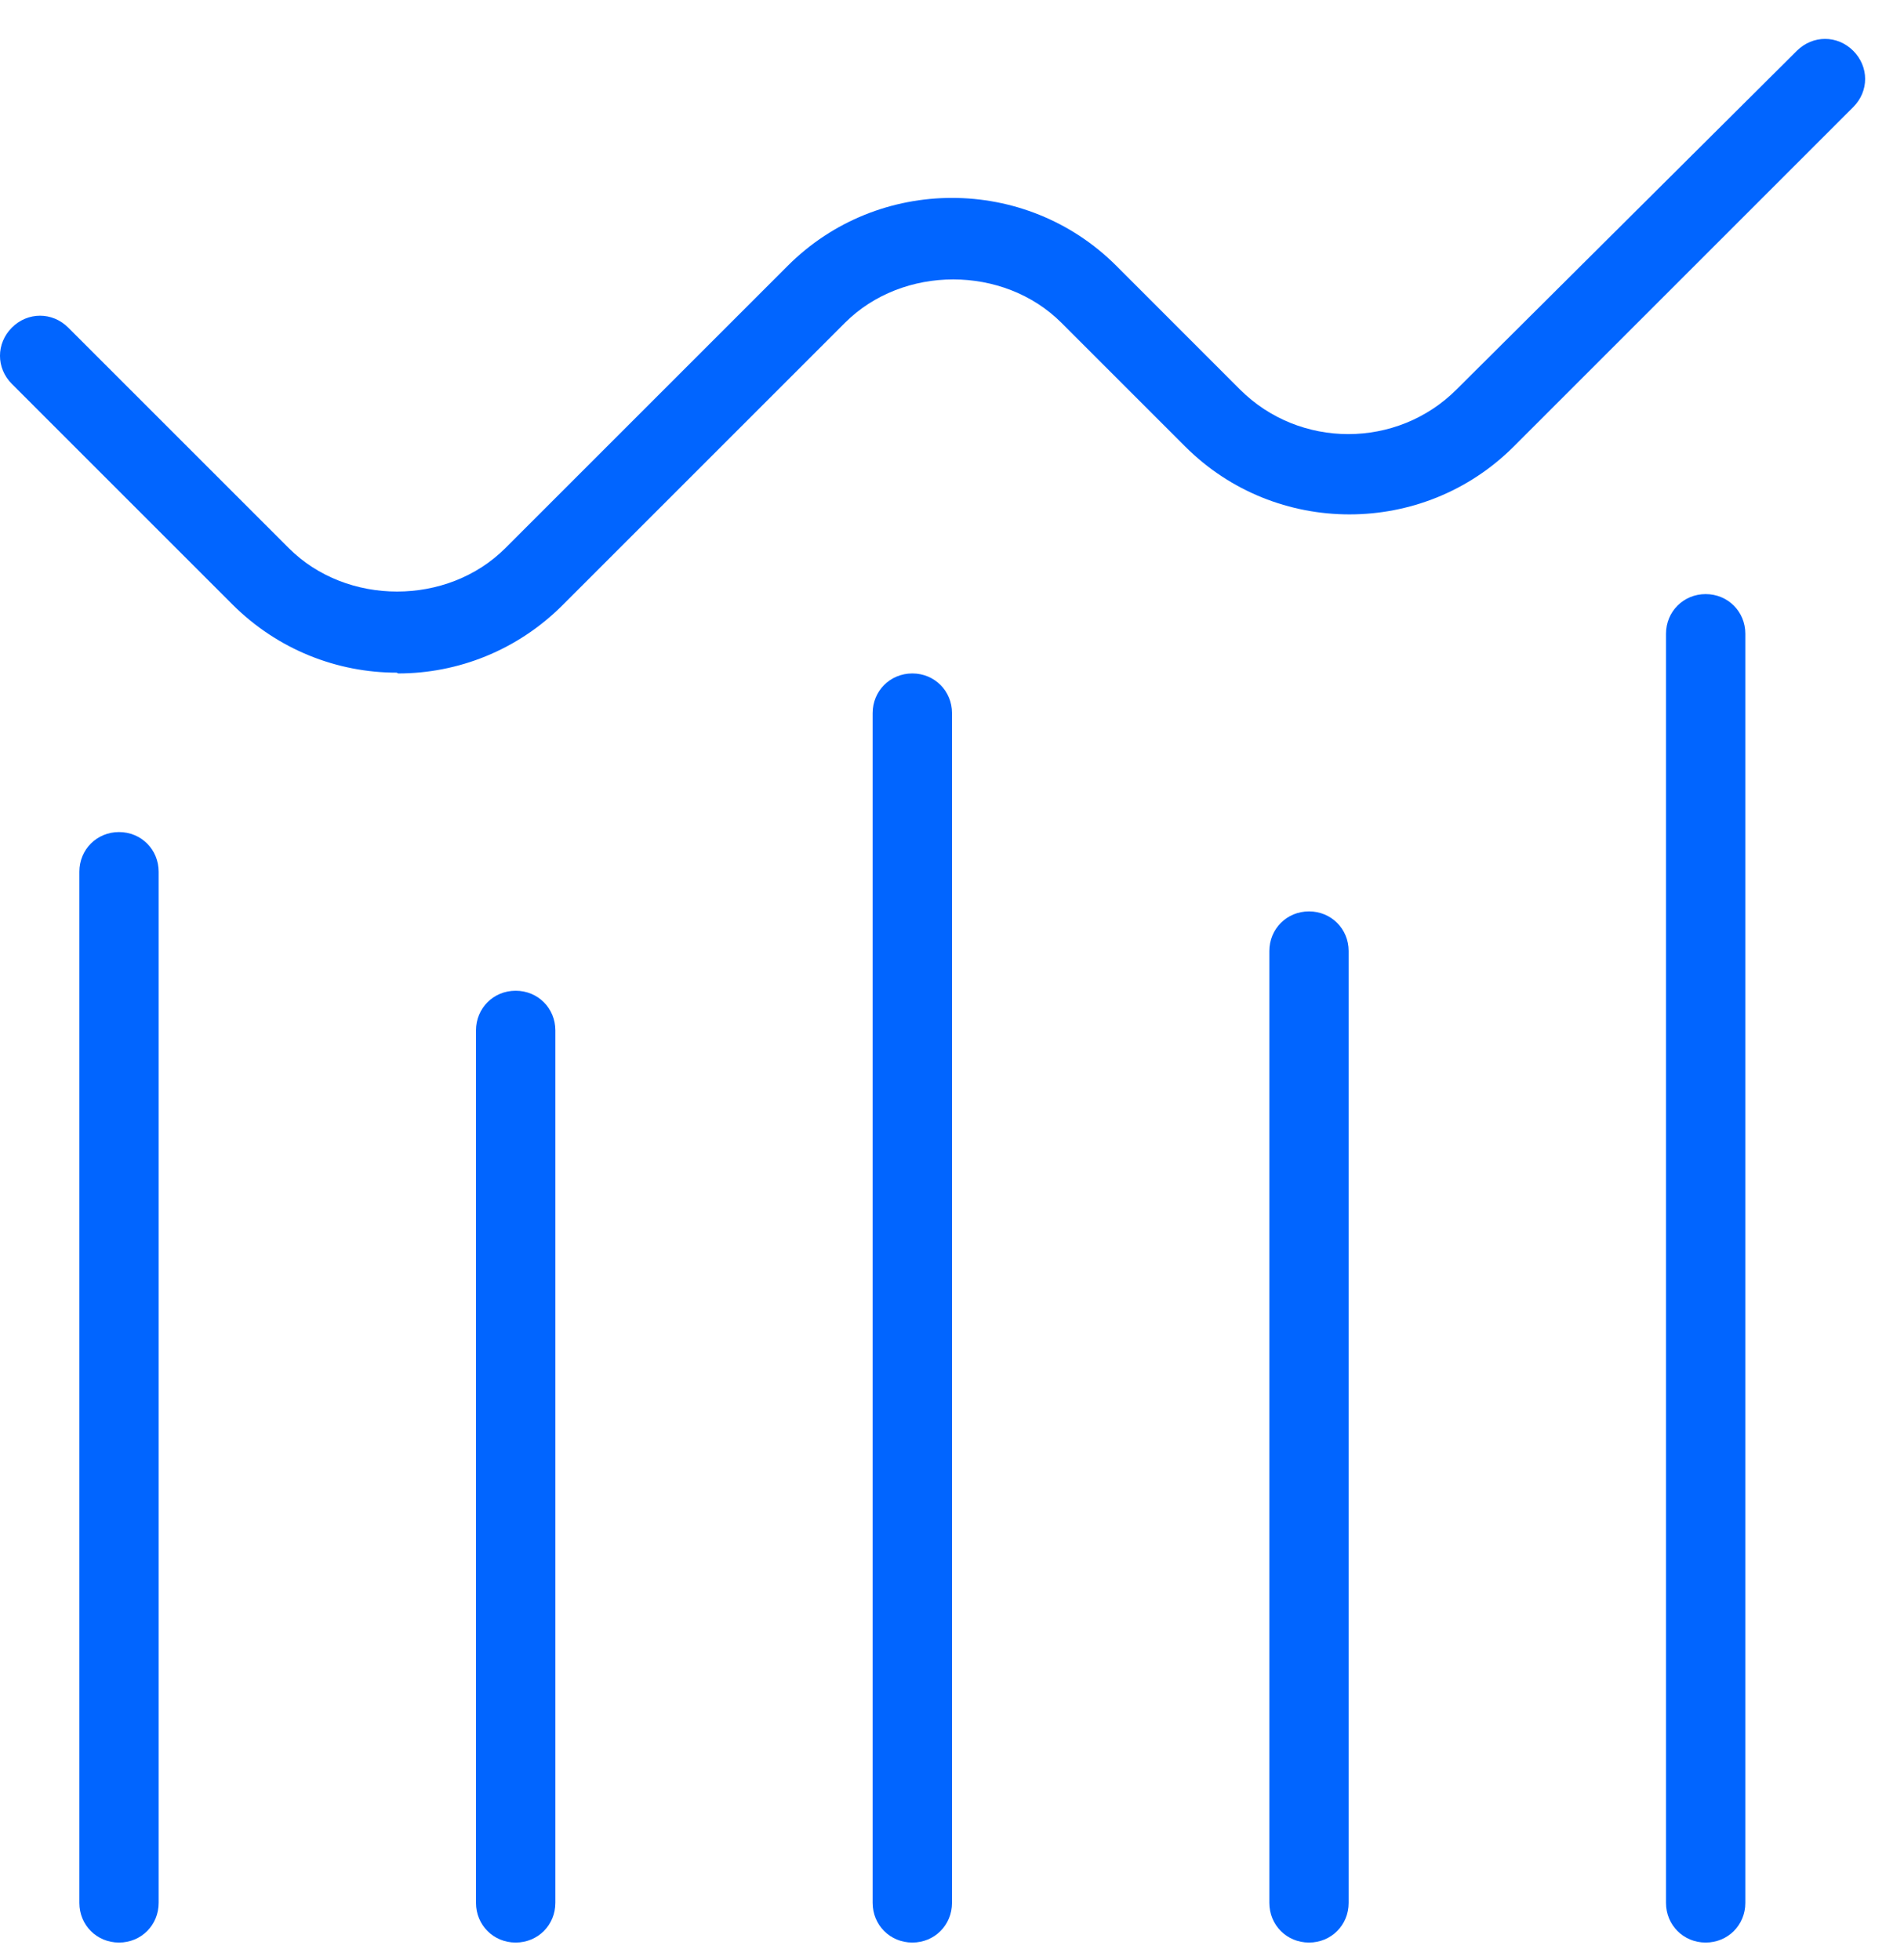 <svg width="34" height="35" viewBox="0 0 34 35" fill="none" xmlns="http://www.w3.org/2000/svg">
<g clip-path="url(#clip0_482_1053)">
<path d="M7.083 12.014C6.021 12.014 4.958 11.603 4.151 10.796L0.212 6.857C-0.071 6.574 -0.071 6.135 0.212 5.851C0.496 5.568 0.935 5.568 1.218 5.851L5.157 9.79C6.191 10.824 7.99 10.824 9.024 9.79L14.068 4.746C15.682 3.131 18.317 3.131 19.933 4.746L22.142 6.956C23.205 8.019 24.948 8.019 26.01 6.956L32.087 0.907C32.371 0.624 32.81 0.624 33.093 0.907C33.377 1.191 33.377 1.63 33.093 1.913L27.03 7.976C25.415 9.591 22.78 9.591 21.165 7.976L18.955 5.766C17.921 4.732 16.122 4.732 15.088 5.766L10.044 10.81C9.237 11.617 8.174 12.028 7.112 12.028L7.083 12.014ZM9.917 33.986V18.403C9.917 18.006 9.605 17.695 9.208 17.695C8.812 17.695 8.5 18.006 8.5 18.403V33.986C8.5 34.383 8.812 34.695 9.208 34.695C9.605 34.695 9.917 34.383 9.917 33.986ZM2.833 33.986V15.57C2.833 15.173 2.522 14.861 2.125 14.861C1.728 14.861 1.417 15.173 1.417 15.57V33.986C1.417 34.383 1.728 34.695 2.125 34.695C2.522 34.695 2.833 34.383 2.833 33.986ZM17 33.986V12.736C17 12.34 16.688 12.028 16.292 12.028C15.895 12.028 15.583 12.34 15.583 12.736V33.986C15.583 34.383 15.895 34.695 16.292 34.695C16.688 34.695 17 34.383 17 33.986ZM24.083 33.986V16.986C24.083 16.59 23.772 16.278 23.375 16.278C22.978 16.278 22.667 16.59 22.667 16.986V33.986C22.667 34.383 22.978 34.695 23.375 34.695C23.772 34.695 24.083 34.383 24.083 33.986ZM31.167 33.986V11.32C31.167 10.923 30.855 10.611 30.458 10.611C30.062 10.611 29.75 10.923 29.75 11.32V33.986C29.75 34.383 30.062 34.695 30.458 34.695C30.855 34.695 31.167 34.383 31.167 33.986Z" fill="#0165FF"/>
</g>
<defs>
<clipPath id="clip0_482_1053">
<rect width="34" height="34" fill="white" transform="translate(0 0.695)"/>
</clipPath>
</defs>
</svg>
